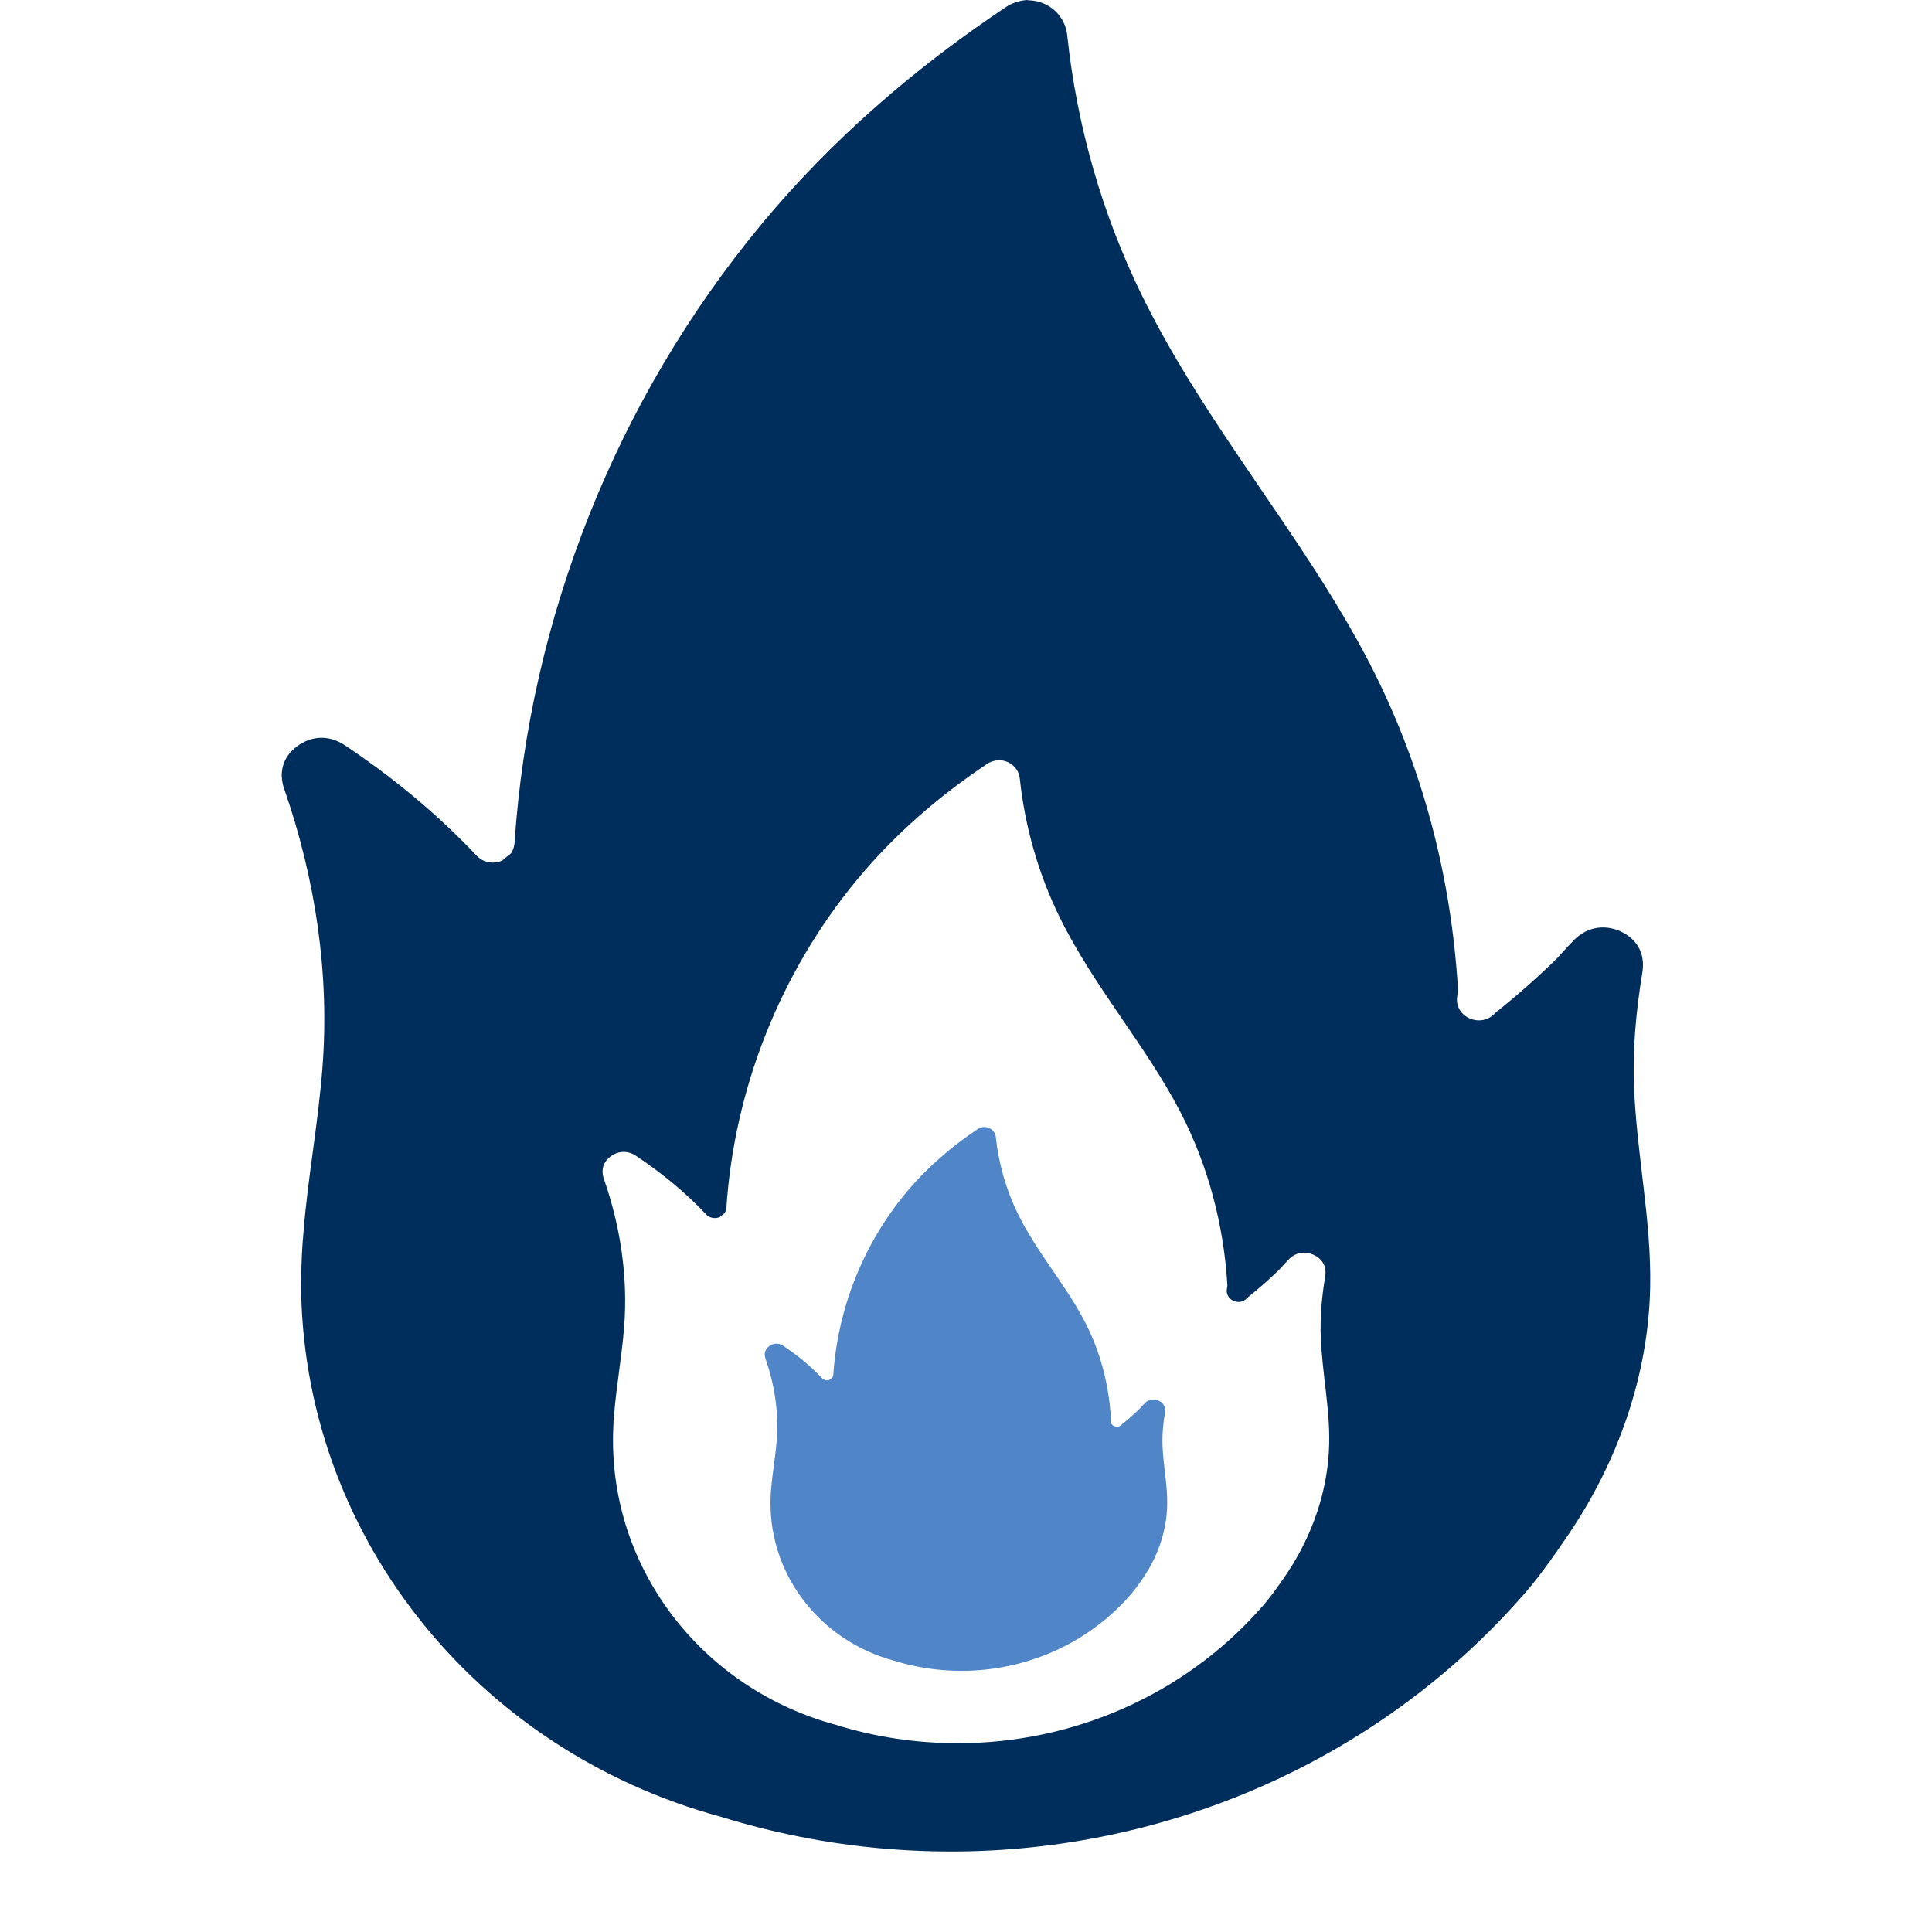 <svg width="48" height="48" viewBox="0 0 48 48" fill="none" xmlns="http://www.w3.org/2000/svg">
<path d="M25.535 0C25.339 0.007 25.138 0.074 24.979 0.184C22.716 1.696 20.655 3.479 18.928 5.56C15.307 9.923 13.157 15.373 12.784 20.939C12.778 21.034 12.747 21.127 12.692 21.205C12.618 21.263 12.546 21.321 12.475 21.382C12.258 21.479 11.999 21.429 11.841 21.258C10.858 20.217 9.755 19.308 8.567 18.515C8.148 18.236 7.716 18.297 7.392 18.533C7.067 18.767 6.9 19.144 7.064 19.61C7.839 21.842 8.193 24.203 8.01 26.542C7.901 27.939 7.648 29.263 7.543 30.582C7.533 30.687 7.524 30.788 7.517 30.893C7.507 31.068 7.495 31.244 7.491 31.418C7.487 31.559 7.482 31.702 7.48 31.843C7.48 38.019 11.737 43.462 17.915 45.139C19.759 45.71 21.687 46 23.624 46C29.049 46 34.2 43.717 37.731 39.756C38.176 39.273 38.591 38.679 38.957 38.14C40.202 36.311 40.954 34.16 40.998 31.985C41.032 30.327 40.666 28.719 40.596 26.985C40.559 26.061 40.648 25.113 40.806 24.146C40.88 23.653 40.638 23.316 40.269 23.143C39.904 22.975 39.465 22.999 39.112 23.349C38.842 23.627 38.73 23.769 38.589 23.905C38.18 24.297 37.731 24.697 37.263 25.075C37.225 25.108 37.179 25.131 37.149 25.167C36.792 25.568 36.113 25.262 36.206 24.742C36.219 24.671 36.224 24.614 36.221 24.543C36.049 21.749 35.33 19 34.029 16.482C32.409 13.345 29.984 10.62 28.383 7.364C27.381 5.326 26.755 3.127 26.515 0.879C26.466 0.391 26.061 0.016 25.554 0.007H25.535V0ZM24.817 18.888H24.828C25.098 18.893 25.31 19.089 25.337 19.348C25.465 20.542 25.799 21.715 26.331 22.796C27.181 24.525 28.467 25.968 29.329 27.633C30.021 28.971 30.401 30.43 30.493 31.914C30.495 31.952 30.49 31.98 30.482 32.02C30.433 32.296 30.793 32.463 30.983 32.251C31 32.233 31.025 32.214 31.046 32.197C31.294 31.998 31.532 31.786 31.749 31.577C31.825 31.507 31.882 31.43 32.025 31.283C32.214 31.096 32.446 31.088 32.64 31.177C32.837 31.27 32.965 31.445 32.924 31.709C32.839 32.222 32.795 32.727 32.814 33.215C32.851 34.136 33.042 34.991 33.023 35.869C32.999 37.025 32.604 38.165 31.944 39.136C31.748 39.421 31.526 39.738 31.289 39.993C29.414 42.098 26.678 43.31 23.797 43.31C22.769 43.31 21.744 43.158 20.766 42.853C17.486 41.964 15.23 39.069 15.23 35.791C15.23 35.716 15.229 35.642 15.233 35.568C15.235 35.475 15.239 35.378 15.244 35.288C15.248 35.231 15.253 35.179 15.259 35.125C15.316 34.424 15.447 33.716 15.506 32.974C15.604 31.731 15.418 30.48 15.005 29.295C14.918 29.049 15.005 28.848 15.178 28.725C15.352 28.601 15.582 28.569 15.804 28.718C16.434 29.139 17.022 29.617 17.543 30.171C17.626 30.261 17.767 30.289 17.882 30.238C17.921 30.205 17.956 30.178 17.996 30.146C18.026 30.104 18.046 30.053 18.047 30.004C18.245 27.048 19.384 24.156 21.307 21.84C22.224 20.735 23.318 19.785 24.519 18.983C24.604 18.923 24.712 18.891 24.817 18.888Z" fill="#002E5C"/>
<path d="M24.46 28H24.454C24.395 28.002 24.336 28.02 24.289 28.053C23.623 28.497 23.017 29.022 22.51 29.633C21.444 30.915 20.814 32.515 20.704 34.15C20.703 34.177 20.692 34.206 20.675 34.229C20.654 34.247 20.634 34.261 20.612 34.28C20.549 34.308 20.471 34.292 20.424 34.242C20.136 33.936 19.811 33.671 19.462 33.438C19.338 33.356 19.211 33.374 19.115 33.442C19.019 33.511 18.971 33.622 19.019 33.758C19.248 34.413 19.351 35.105 19.296 35.793C19.264 36.204 19.191 36.596 19.16 36.983C19.157 37.013 19.154 37.042 19.151 37.073C19.148 37.123 19.146 37.177 19.145 37.228C19.143 37.268 19.143 37.309 19.143 37.349L19.143 37.352C19.143 39.166 20.393 40.767 22.21 41.259C22.752 41.428 23.319 41.512 23.889 41.512C25.485 41.512 27 40.841 28.038 39.677C28.17 39.535 28.293 39.36 28.401 39.203C28.767 38.665 28.986 38.034 28.999 37.395C29.01 36.909 28.904 36.436 28.883 35.926C28.872 35.656 28.897 35.377 28.944 35.093C28.967 34.948 28.896 34.85 28.787 34.799C28.68 34.75 28.551 34.755 28.446 34.858C28.367 34.939 28.335 34.981 28.293 35.021C28.173 35.136 28.042 35.253 27.904 35.364C27.892 35.373 27.878 35.383 27.869 35.393C27.764 35.511 27.564 35.418 27.592 35.266L27.592 35.265C27.596 35.243 27.599 35.228 27.598 35.207C27.547 34.386 27.336 33.578 26.953 32.839C26.476 31.917 25.763 31.119 25.292 30.163C24.998 29.564 24.812 28.915 24.741 28.255C24.727 28.111 24.609 28.003 24.46 28Z" fill="#5086C8"/>
</svg>
